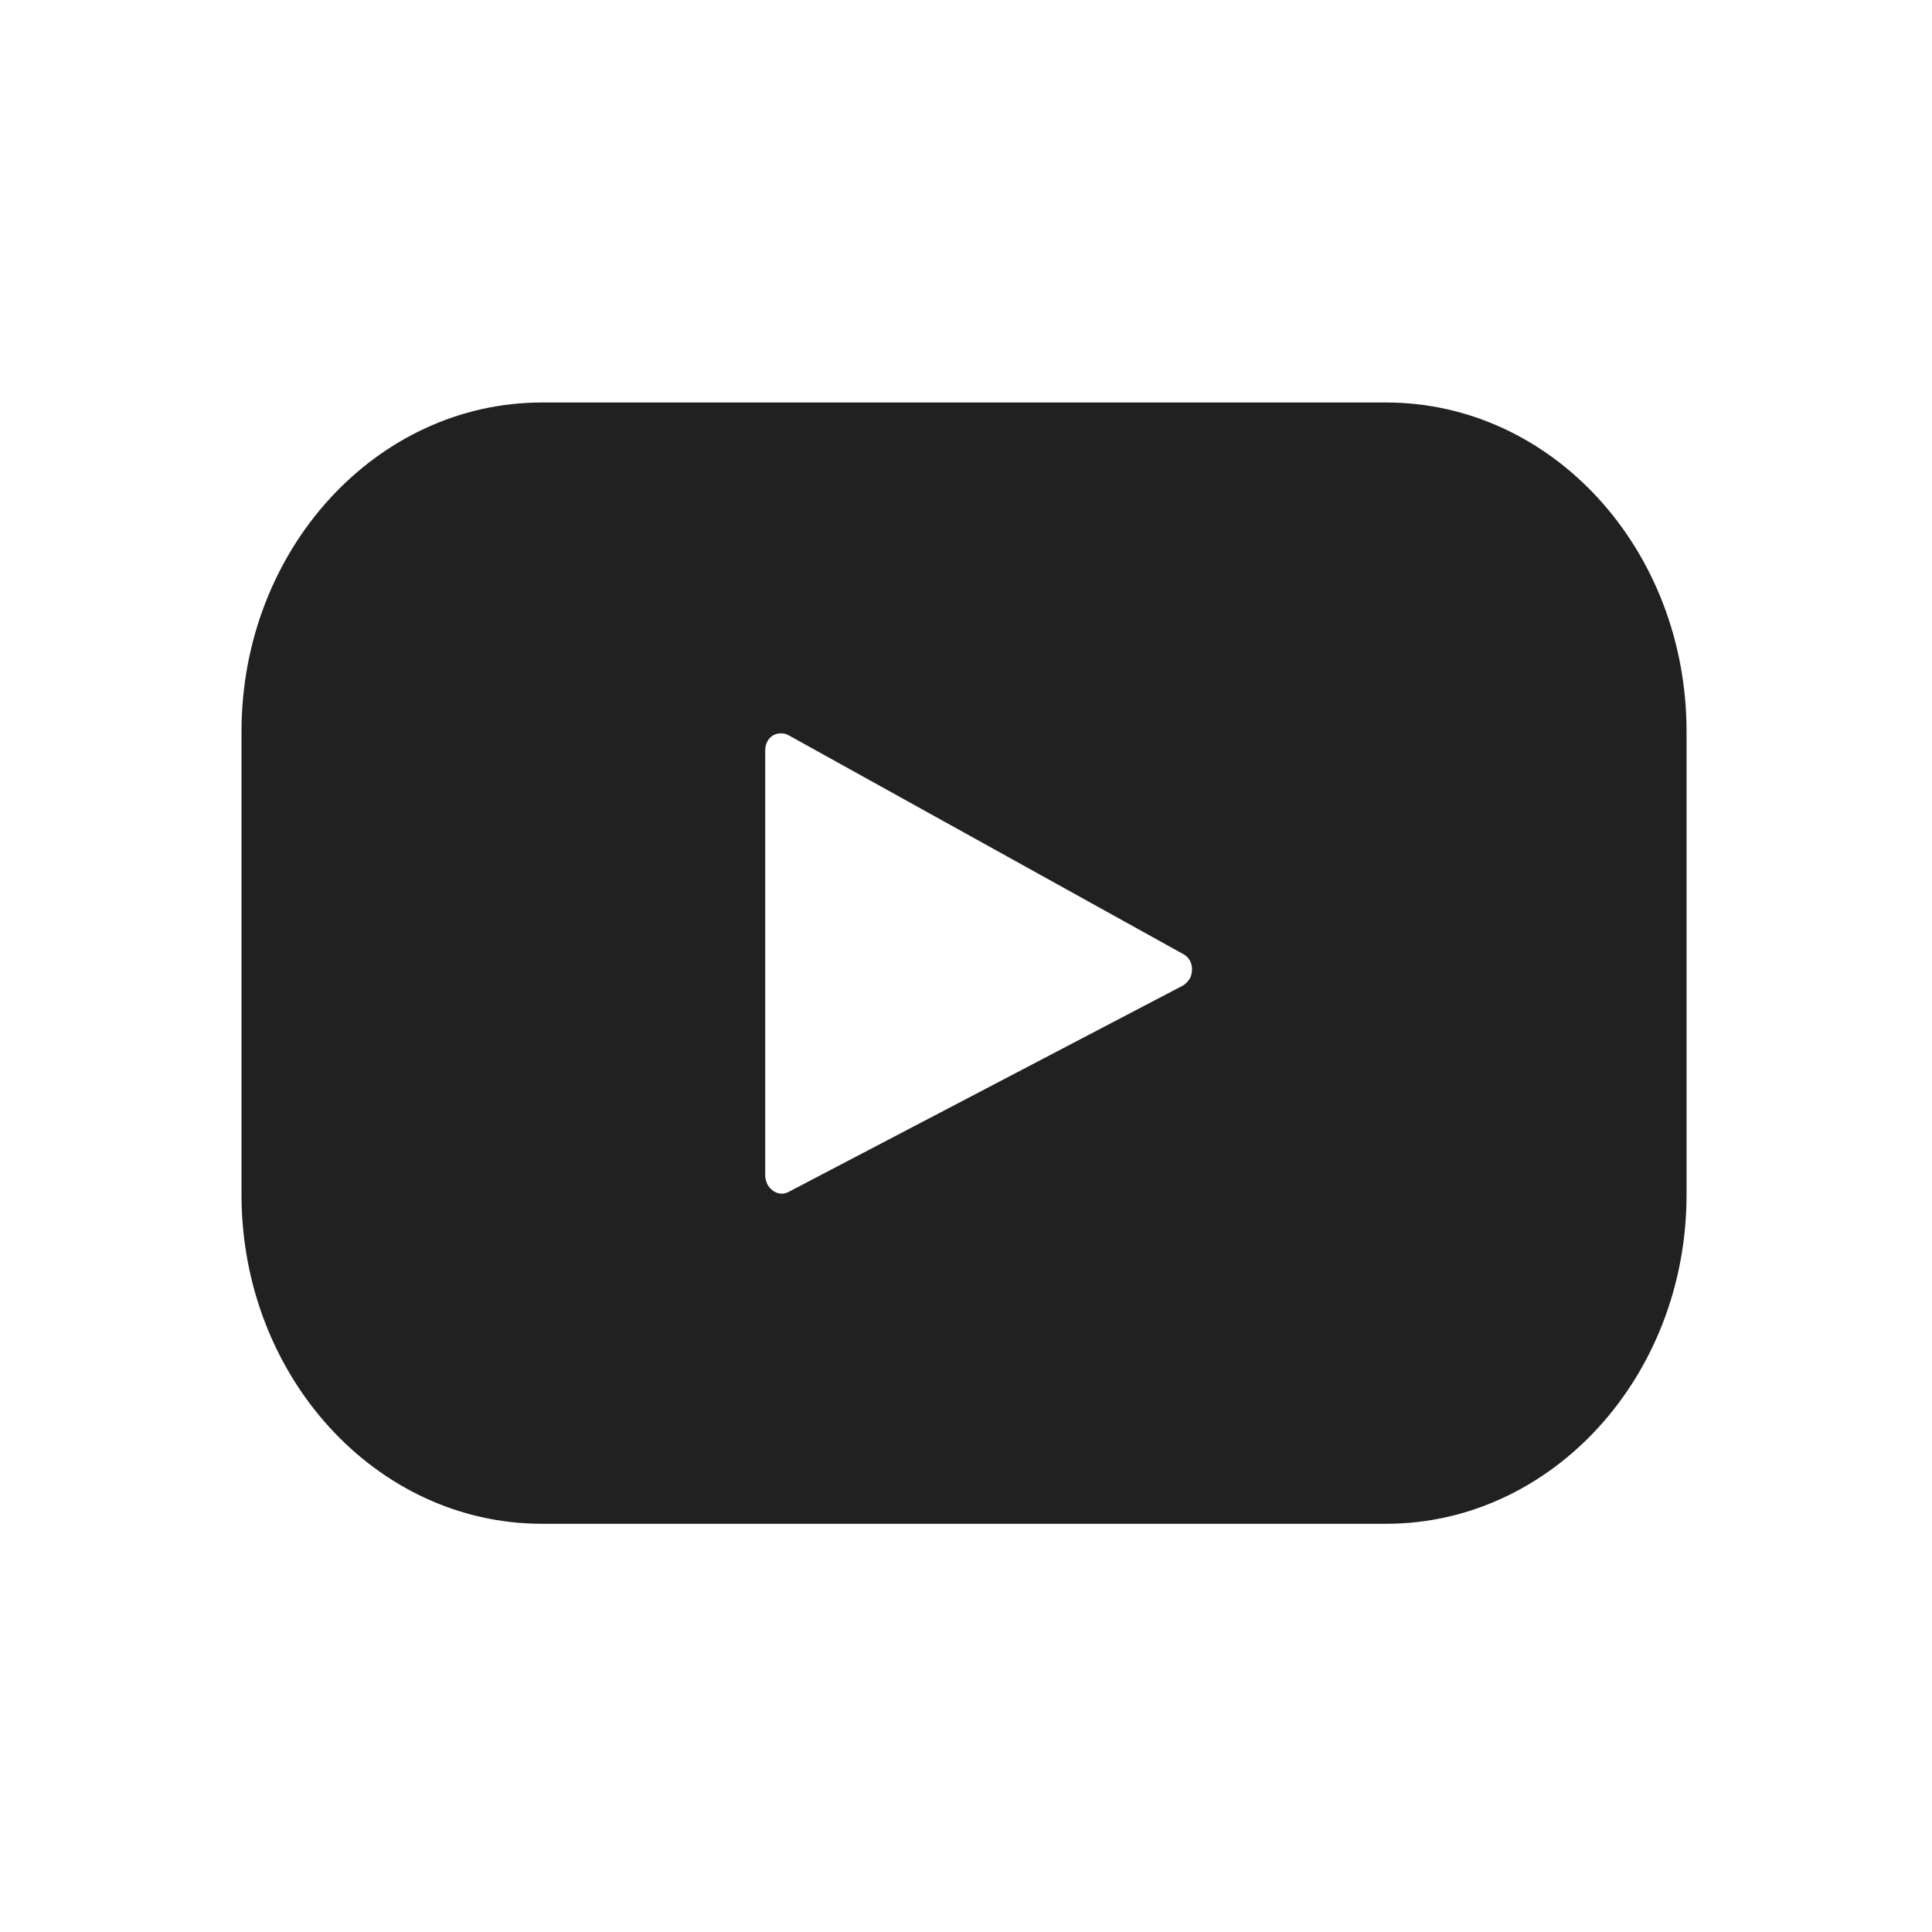 <svg width="24" height="24" viewBox="0 0 24 24" fill="none" xmlns="http://www.w3.org/2000/svg">
<path d="M17.219 5H6.732C4.676 5 3 6.826 3 9.089V14.84C3 17.092 4.666 18.929 6.732 18.929H17.219C19.274 18.929 20.951 17.103 20.951 14.84V9.089C20.951 6.826 19.284 5 17.219 5ZM14.704 12.238L9.795 14.807C9.695 14.861 9.576 14.807 9.526 14.698C9.516 14.665 9.506 14.643 9.506 14.61V9.318C9.506 9.198 9.595 9.1 9.715 9.111C9.745 9.111 9.775 9.122 9.795 9.133L14.704 11.855C14.804 11.91 14.834 12.041 14.784 12.15C14.764 12.183 14.734 12.216 14.704 12.238Z" fill="#212121"/>
</svg>
